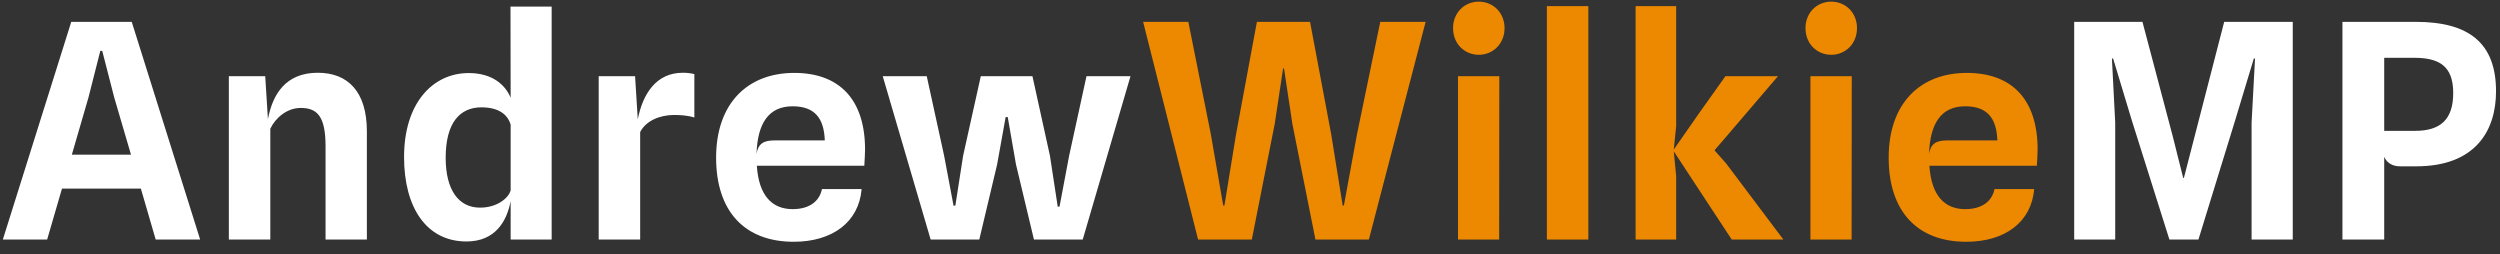 <svg width="167" height="17" viewBox="0 0 167 17" fill="none" xmlns="http://www.w3.org/2000/svg">
<rect x="0" y="0" width="167" height="17" fill="#333333" stroke="none"/>
<path d="M0.19 16H3.15L4.14 12.6H9.41L10.4 16H13.37L8.8 1.46H4.76L0.19 16ZM5.91 6.51L6.7 3.4H6.83L7.63 6.51L8.75 10.33H4.8L5.91 6.51ZM15.287 16H18.057V8.6C18.397 7.87 19.177 7.21 20.087 7.21C21.197 7.21 21.747 7.78 21.747 9.77V16H24.507V8.77C24.507 6.13 23.247 4.86 21.227 4.86C19.067 4.86 18.207 6.32 17.897 7.96L17.717 5.09H15.287V16ZM31.161 16.13C33.121 16.13 33.851 14.73 34.101 13.49L34.111 13.45V16H36.851V0.44H34.101L34.111 6.53C33.771 5.7 32.921 4.88 31.311 4.88C28.911 4.88 26.991 6.88 26.991 10.49C26.991 13.84 28.471 16.13 31.161 16.13ZM29.771 10.54C29.771 8.21 30.711 7.17 32.161 7.17C33.321 7.17 33.911 7.66 34.101 8.3L34.111 8.29V12.76L34.101 12.74C33.991 13.17 33.281 13.87 32.061 13.87C30.641 13.87 29.771 12.7 29.771 10.54ZM39.993 16H42.763V8.82C43.153 8.06 44.083 7.68 45.033 7.68C45.453 7.68 45.933 7.71 46.383 7.85V4.95C46.163 4.89 45.883 4.86 45.613 4.86C43.843 4.86 42.943 6.25 42.603 7.97L42.423 5.09H39.993V16ZM53.016 16.15C55.626 16.15 57.376 14.82 57.556 12.63H54.906C54.756 13.38 54.146 13.97 52.946 13.97C51.576 13.97 50.686 13.07 50.556 11.07H57.736C57.756 10.64 57.786 10.34 57.786 9.99C57.786 6.66 56.086 4.87 53.056 4.87C49.946 4.87 47.836 6.9 47.836 10.53C47.836 14.14 49.766 16.15 53.016 16.15ZM51.736 9.38C51.016 9.38 50.646 9.59 50.536 10.28C50.596 8.27 51.326 7.1 52.946 7.1C54.416 7.1 55.046 7.89 55.096 9.38H51.736ZM62.167 16H65.417L66.607 10.99L67.177 7.82H67.317L67.867 10.98L69.067 16H72.327L75.517 5.09H72.577L71.417 10.41L70.777 13.8L70.657 13.81L70.137 10.41L68.967 5.09H65.517L64.337 10.4L63.817 13.74H63.697L63.067 10.4L61.907 5.09H58.967L62.167 16ZM138.556 16H141.296V8.19L141.076 3.91H141.156L142.426 8.11L144.916 16H146.856L149.286 8.11L150.556 3.91H150.636L150.406 8.19V16H153.156V1.46H148.576L146.596 9.13L145.886 11.88H145.836L145.146 9.13L143.116 1.46H138.556V16ZM156.475 16H159.265V10.48C159.455 10.9 159.835 11.11 160.315 11.11H161.405C165.395 11.11 166.735 8.69 166.735 6.1C166.735 2.86 164.905 1.46 161.375 1.46H156.475V16ZM161.245 3.86C162.905 3.86 163.875 4.38 163.875 6.21C163.875 7.98 163.025 8.74 161.335 8.74H159.265V3.86H161.245Z" fill="white"/>
<path d="M80.031 16H83.621L85.151 8.28L85.711 4.57H85.771L86.331 8.28L87.871 16H91.441L95.231 1.46H92.201L90.651 8.95L89.771 13.73H89.691L88.921 8.95L87.511 1.46H83.961L82.571 8.95L81.791 13.73H81.711L80.881 8.95L79.381 1.46H76.361L80.031 16ZM98.784 3.66C99.724 3.66 100.504 2.93 100.504 1.88C100.504 0.84 99.734 0.11 98.784 0.11C97.834 0.11 97.064 0.84 97.064 1.88C97.064 2.93 97.834 3.66 98.784 3.66ZM97.394 16H100.144L100.154 5.09H97.394V16ZM103.331 16H106.101V0.41H103.331V16ZM109.258 16H111.968V11.76L111.808 10.11L115.678 16H119.128L115.308 10.92L114.528 10.04L115.278 9.17L118.768 5.09H115.258L113.458 7.62L111.808 9.99L111.968 8.42V0.41H109.258V16ZM122.327 3.66C123.267 3.66 124.047 2.93 124.047 1.88C124.047 0.84 123.277 0.11 122.327 0.11C121.377 0.11 120.607 0.84 120.607 1.88C120.607 2.93 121.377 3.66 122.327 3.66ZM120.937 16H123.687L123.697 5.09H120.937V16ZM131.343 16.15C133.953 16.15 135.703 14.82 135.883 12.63H133.233C133.083 13.38 132.473 13.97 131.273 13.97C129.903 13.97 129.013 13.07 128.883 11.07H136.063C136.083 10.64 136.113 10.34 136.113 9.99C136.113 6.66 134.413 4.87 131.383 4.87C128.273 4.87 126.163 6.9 126.163 10.53C126.163 14.14 128.093 16.15 131.343 16.15ZM130.063 9.38C129.343 9.38 128.973 9.59 128.863 10.28C128.923 8.27 129.653 7.1 131.273 7.1C132.743 7.1 133.373 7.89 133.423 9.38H130.063Z" fill="#ED8801"/>
</svg>
